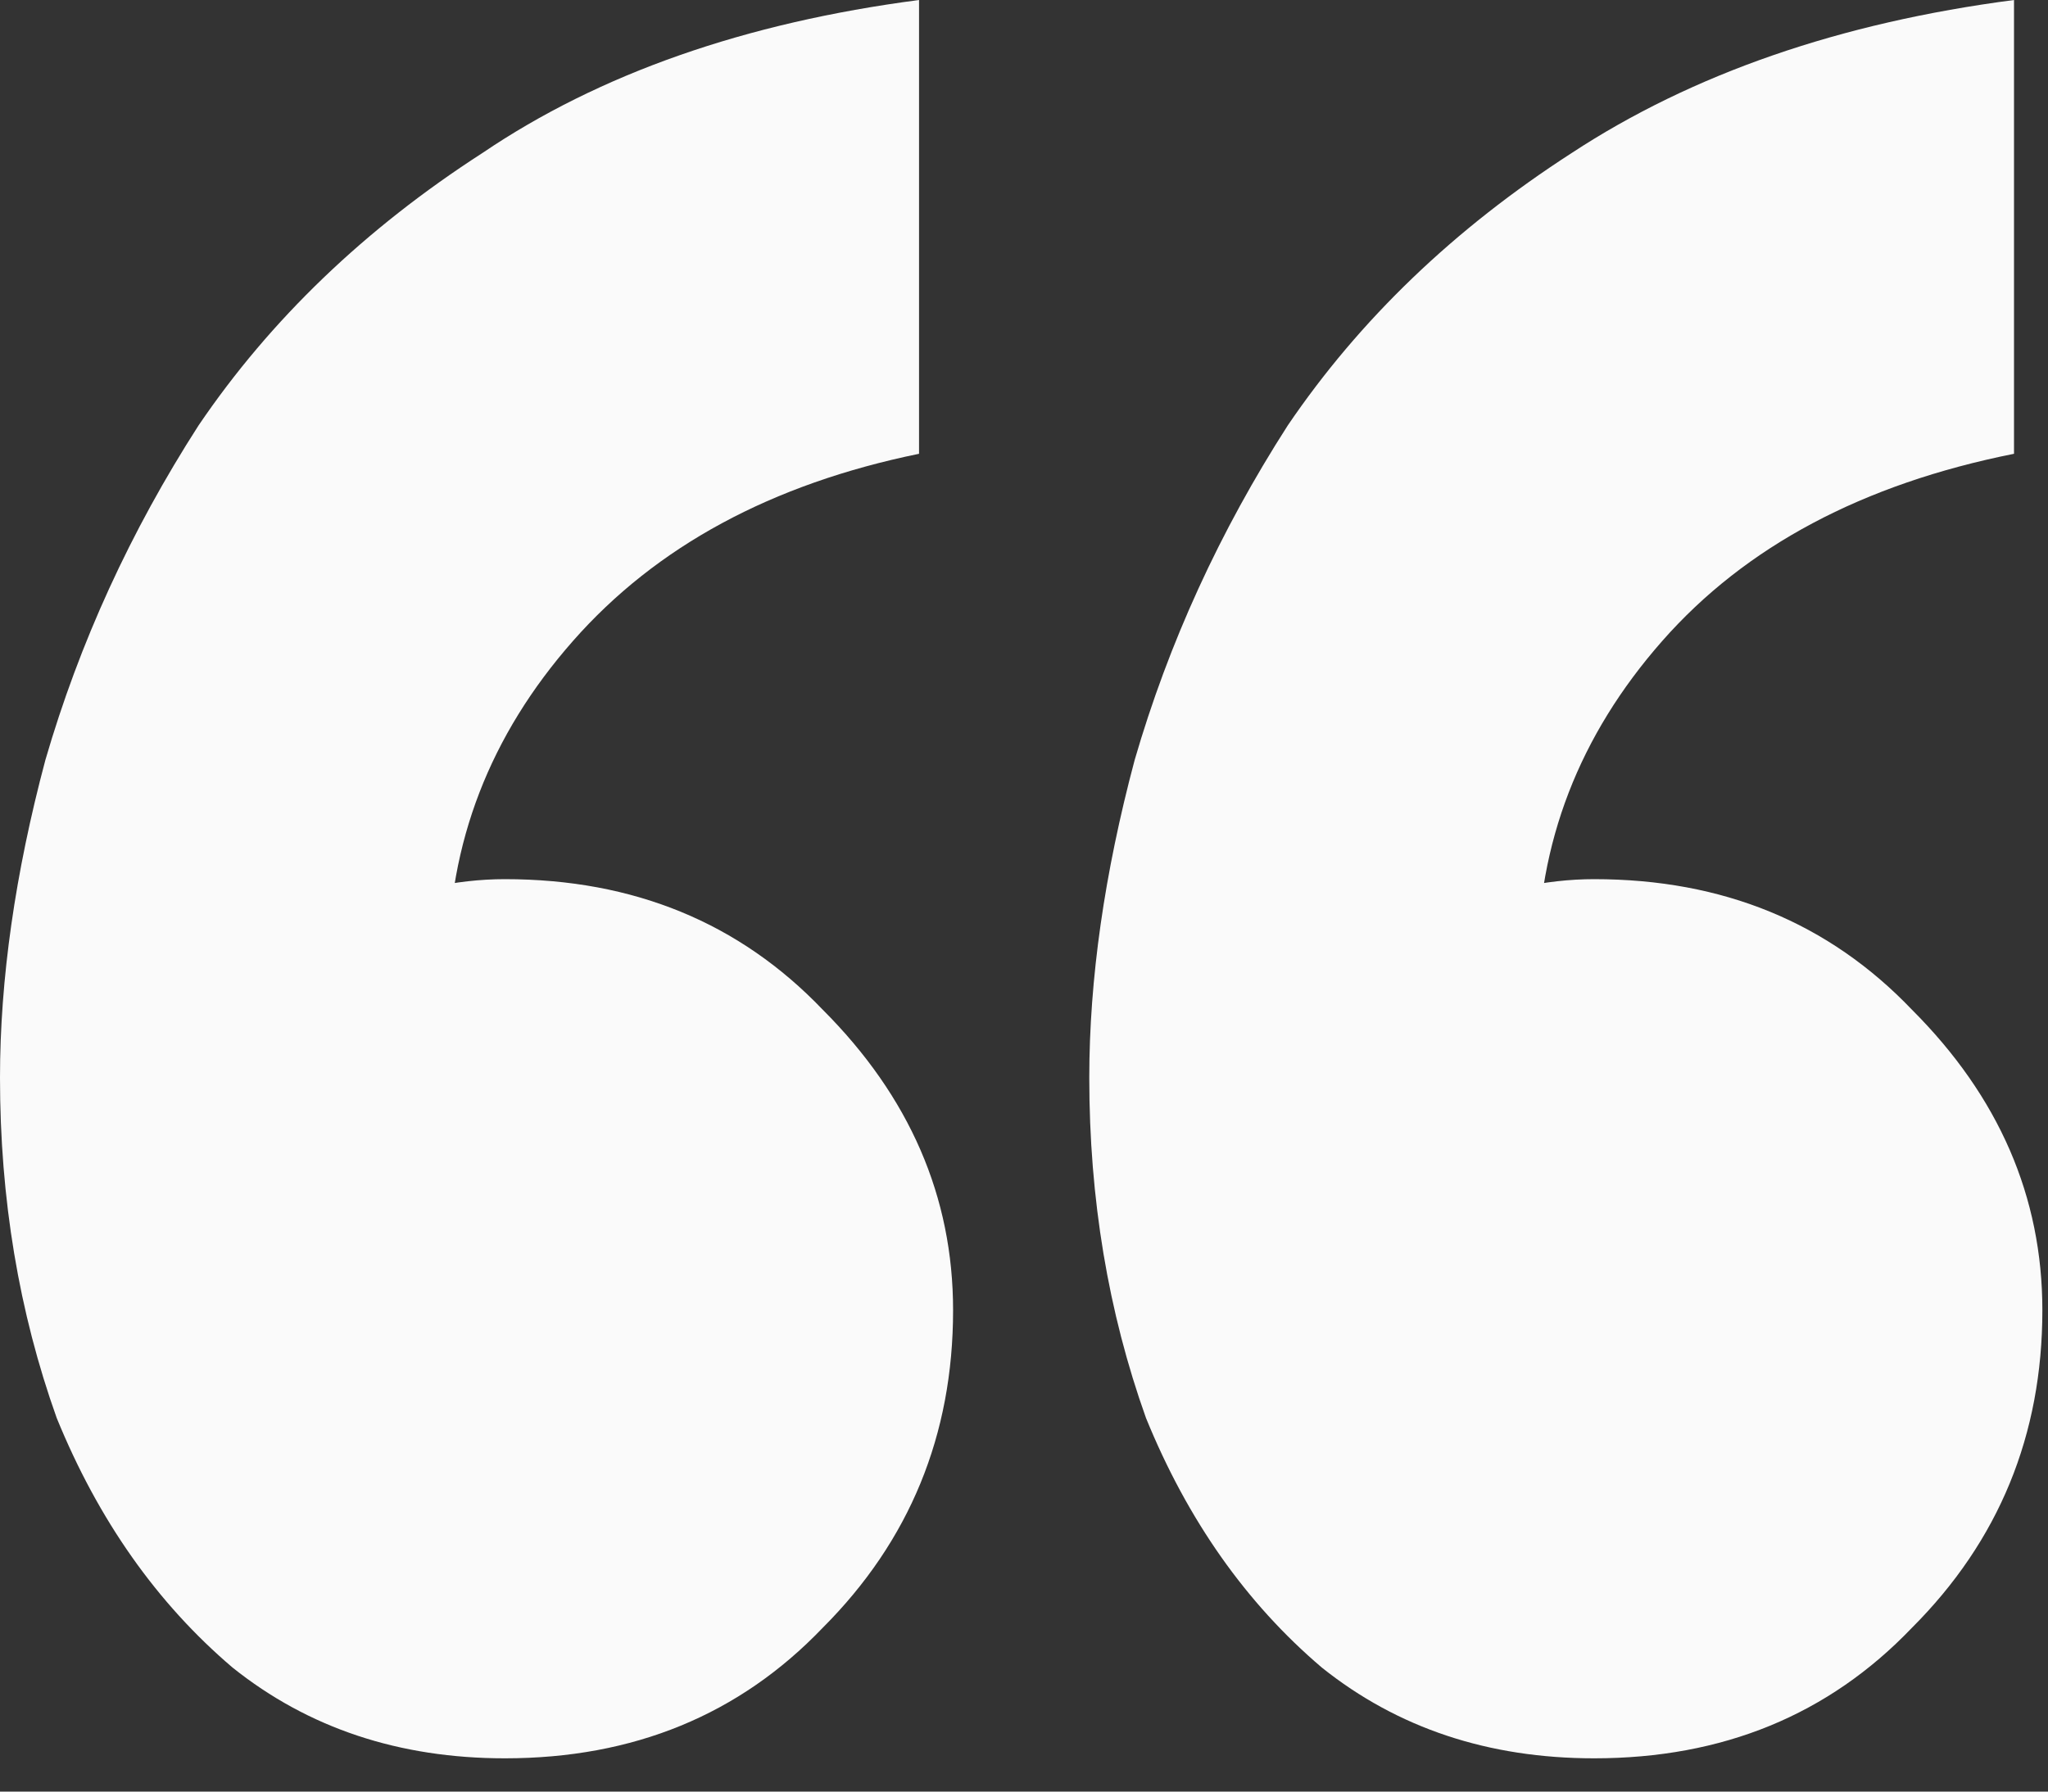 <svg width="32" height="28" viewBox="0 0 32 28" fill="none" xmlns="http://www.w3.org/2000/svg">
<rect x="0" y="0" width="32" height="28" fill="#333333" stroke="none"/>
<path d="M14.36 0V7.092C12.056 7.564 10.253 8.539 8.953 10.017C7.653 11.494 7.003 13.178 7.003 15.07C7.003 16.311 7.18 17.463 7.535 18.527L3.191 21.009C3.014 20.536 2.896 20.093 2.837 19.679C2.778 19.206 2.748 18.734 2.748 18.261C2.748 17.315 3.014 16.517 3.546 15.867C4.078 15.158 4.728 14.626 5.496 14.272C6.323 13.917 7.121 13.74 7.889 13.74C9.899 13.74 11.553 14.419 12.854 15.779C14.213 17.138 14.892 18.704 14.892 20.477C14.892 22.427 14.213 24.082 12.854 25.441C11.553 26.8 9.899 27.48 7.889 27.48C6.235 27.48 4.816 27.007 3.634 26.062C2.453 25.057 1.537 23.757 0.886 22.161C0.295 20.506 0 18.734 0 16.843C0 15.306 0.236 13.651 0.709 11.878C1.241 10.046 2.039 8.303 3.103 6.648C4.225 4.994 5.703 3.575 7.535 2.393C9.367 1.152 11.642 0.355 14.36 0ZM31.469 0V7.092C29.105 7.564 27.273 8.539 25.973 10.017C24.673 11.494 24.023 13.178 24.023 15.07C24.023 16.311 24.2 17.463 24.555 18.527L20.211 21.009C20.093 20.536 20.004 20.093 19.945 19.679C19.886 19.206 19.856 18.734 19.856 18.261C19.856 17.315 20.093 16.517 20.566 15.867C21.098 15.158 21.747 14.626 22.516 14.272C23.343 13.917 24.141 13.74 24.909 13.74C26.919 13.74 28.573 14.419 29.873 15.779C31.233 17.138 31.912 18.704 31.912 20.477C31.912 22.427 31.233 24.082 29.873 25.441C28.573 26.8 26.919 27.48 24.909 27.48C23.255 27.48 21.836 27.007 20.654 26.062C19.472 25.057 18.556 23.757 17.906 22.161C17.315 20.506 17.02 18.734 17.02 16.843C17.02 15.306 17.256 13.651 17.729 11.878C18.261 10.046 19.059 8.303 20.122 6.648C21.245 4.994 22.723 3.575 24.555 2.393C26.446 1.152 28.75 0.355 31.469 0Z" fill="#FAFAFA"/>
</svg>
